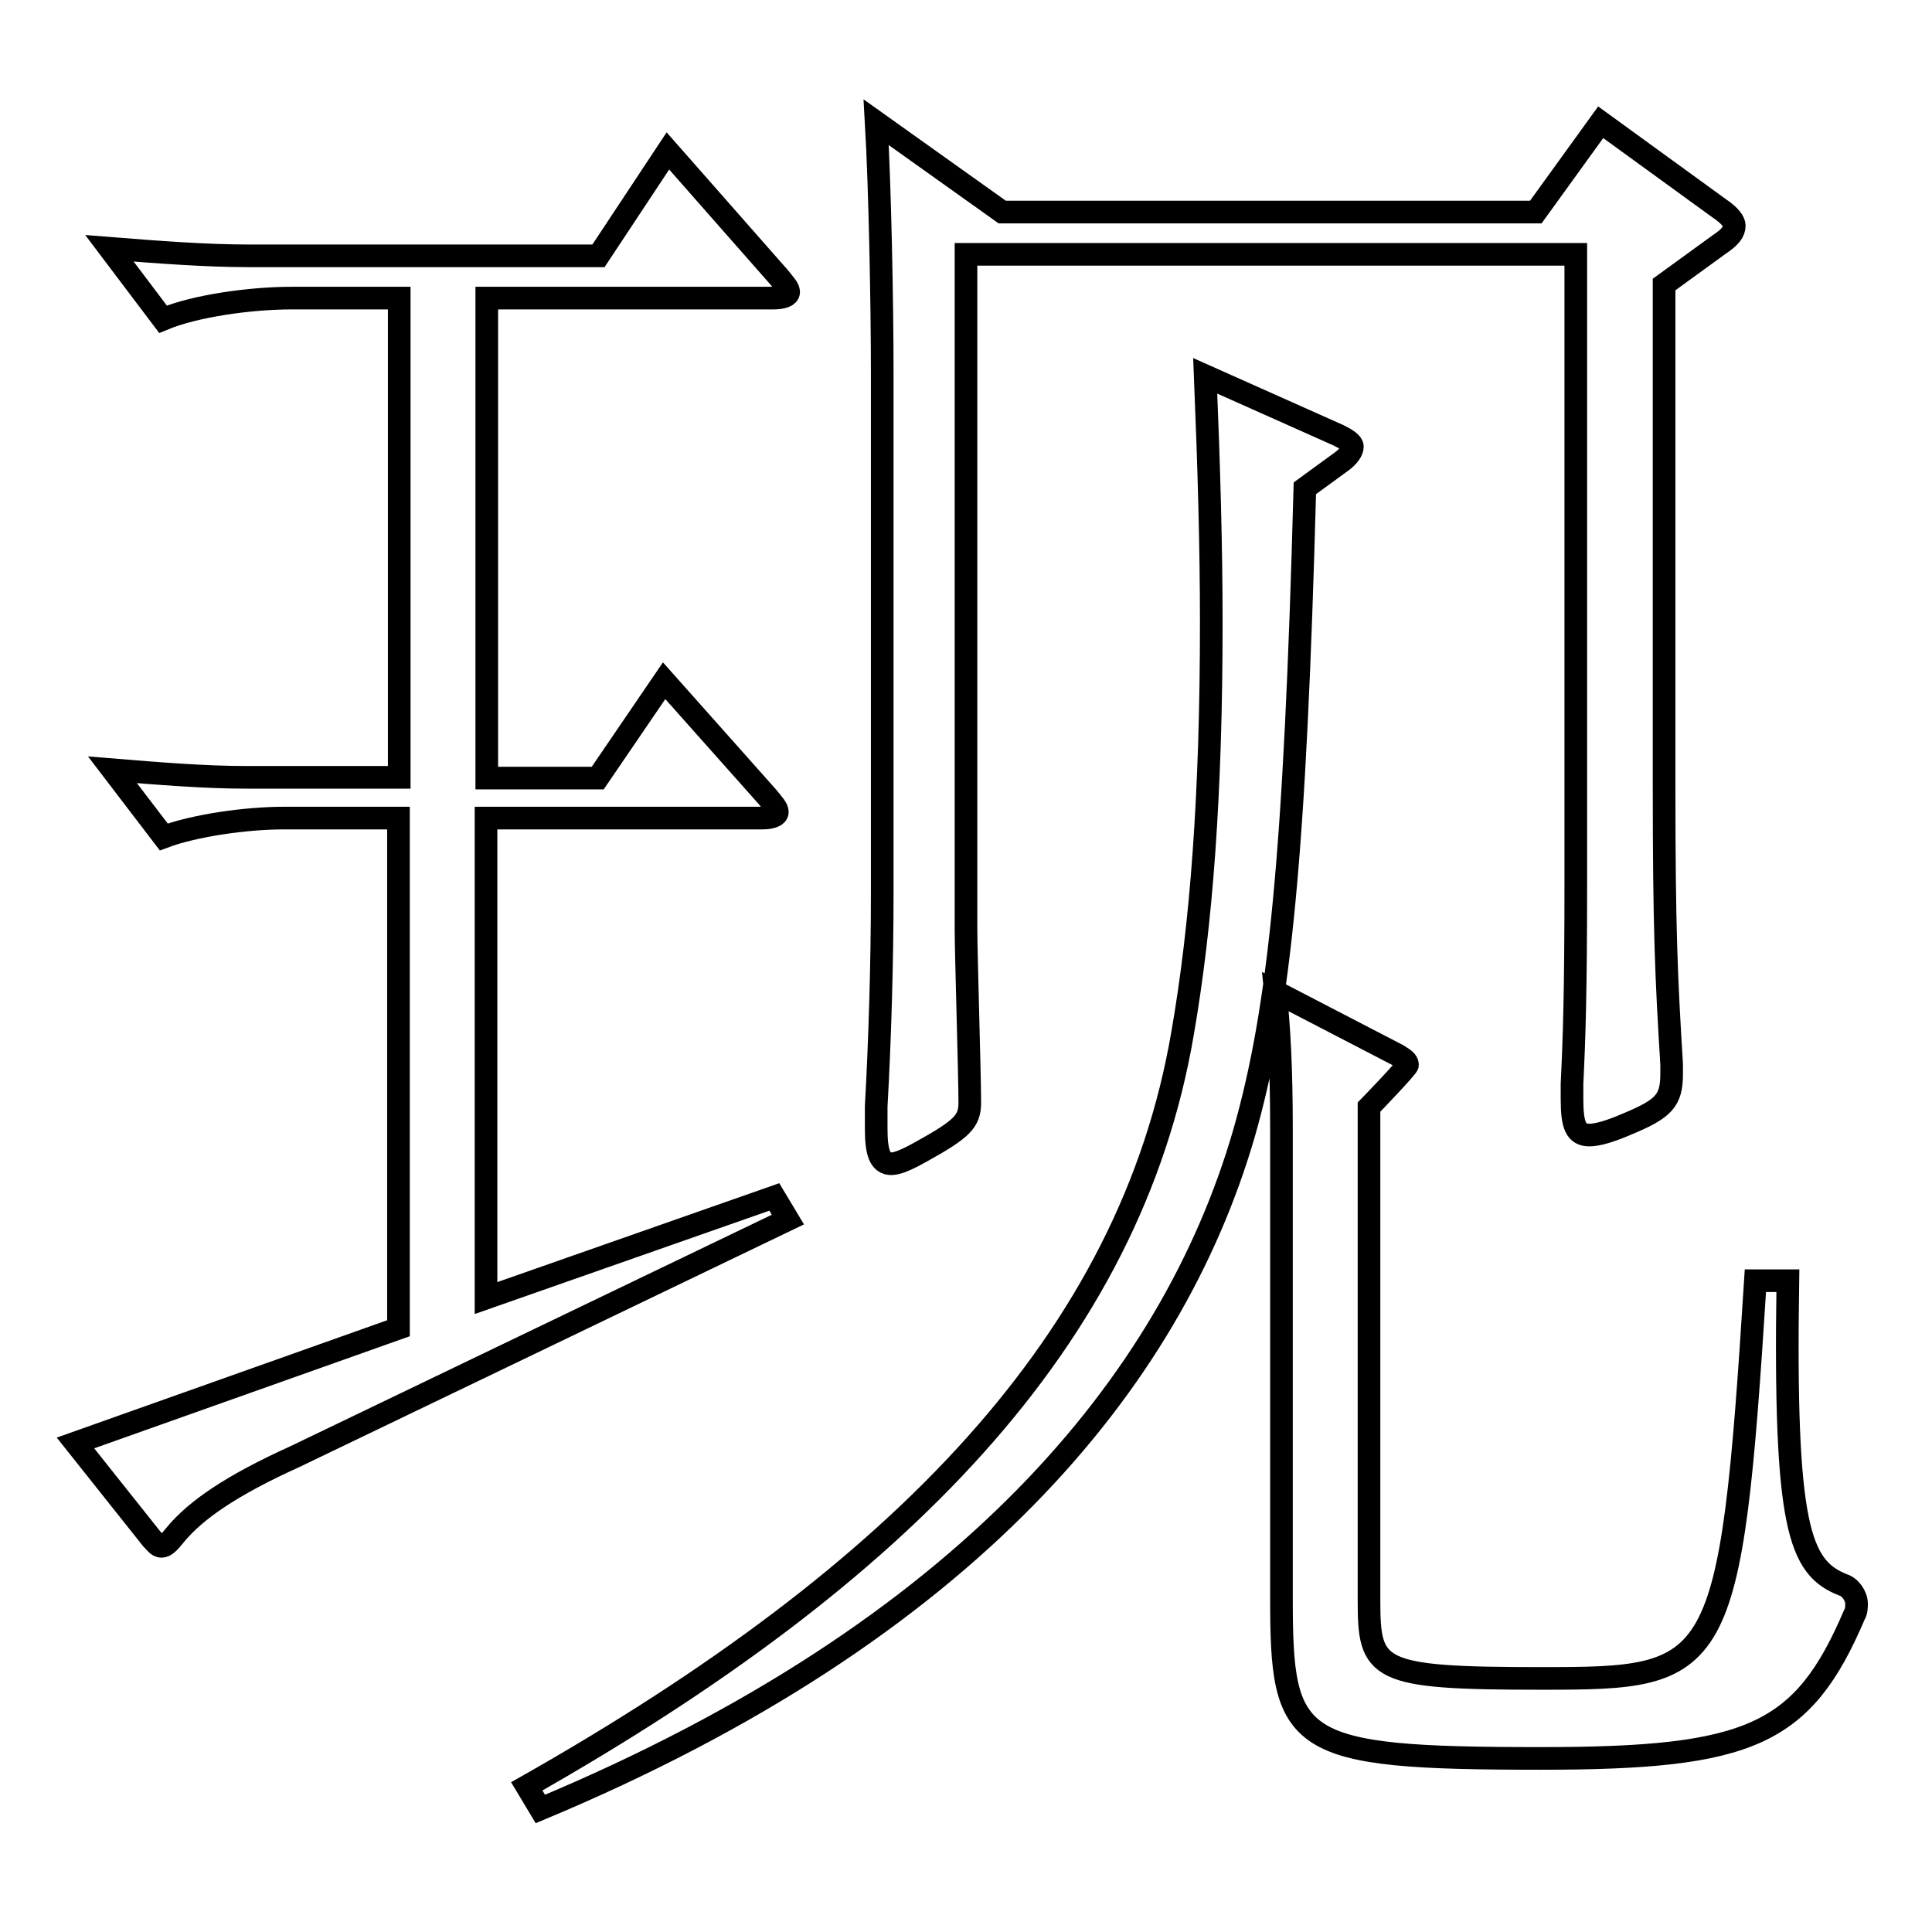 <?xml version="1.0" encoding="utf-8"?>
<!-- Svg Vector Icons : http://www.onlinewebfonts.com/icon -->
<!DOCTYPE svg PUBLIC "-//W3C//DTD SVG 1.1//EN" "http://www.w3.org/Graphics/SVG/1.1/DTD/svg11.dtd">
<svg version="1.1" xmlns="http://www.w3.org/2000/svg" xmlns:xlink="http://www.w3.org/1999/xlink" x="0px" y="0px" viewBox="0 0 256 256" enable-background="new 0 0 256 256" xml:space="preserve">
<g><g><path stroke-width="3" fill-opacity="0" stroke="#000000"  d="M104.4,161.6L39.1,193c-8.4,3.8-13.2,7.1-15.9,10.4c-0.8,1-1.3,1.5-1.8,1.5s-0.8-0.5-1.3-1L10,191.2L52.8,176v-67.6H37.6c-5.1,0-11.9,1-15.9,2.5l-6.8-8.9c6.1,0.5,12.2,1,17.7,1h20.3V39.5H38.6c-5.3,0-12.7,1-17,2.8l-7.1-9.4c6.3,0.5,12.7,1,18.5,1h46.3L88.5,20l14.7,16.7c0.8,1,1.3,1.5,1.3,2c0,0.5-0.8,0.8-2,0.8h-38v63.6h14.7L88,90.2l13.7,15.4c0.8,1,1.3,1.5,1.3,2c0,0.5-0.8,0.8-2,0.8H64.4v63.6l38.2-13.4L104.4,161.6z M177.4,57.7c1,0.5,1.8,1,1.8,1.5c0,0.5-0.5,1.3-1.5,2l-4.8,3.5c-1.3,48.4-3.3,68.9-8.1,85.6c-9.6,32.9-36.7,65.8-93.2,89.4l-1.8-3c49.6-28.1,80-59.3,86.9-99.8c2.5-14.4,3.8-31.6,3.8-54.4c0-9.9-0.3-20.5-0.8-32.7L177.4,57.7z M227.8,27.6c1.5,1,2,1.8,2,2.3c0,0.8-0.5,1.5-2,2.5l-7.3,5.3v66.3c0,19.2,0.3,25.6,1,37v1.3c0,3.5-1,4.6-5.8,6.6c-2.3,1-4,1.5-5.1,1.5c-1.8,0-2.3-1.3-2.3-4.8v-2c0.3-6.1,0.5-12.2,0.5-26.6V33.7H128v89.4c0,3.3,0.5,19.2,0.5,23c0,2.5-1,3.5-6.6,6.6c-1.8,1-3,1.5-3.8,1.5c-1.5,0-2-1.5-2-4.6v-3c0.5-8.9,0.8-19.2,0.8-28.4V49.6c0-9.4-0.3-24.8-0.8-33.4l16.7,11.9h70.7l8.6-11.9L227.8,27.6z M236.9,169.7c-0.5,32.7,1.5,38,7.3,40.3c1,0.3,1.8,1.5,1.8,2.5c0,0.5,0,1-0.3,1.5c-6.8,15.9-13.7,19-41.5,19c-32.9,0-34.4-1.8-34.4-21.3v-62.1c0-8.1-0.3-13.4-0.8-18.2l16.2,8.4c0.8,0.5,1.3,0.8,1.3,1.3c0,0.3-4.8,5.3-5.1,5.6V212c0,9.4,0.8,10.4,22.8,10.4c23.8,0,25.1-0.5,28.4-52.7H236.9z"/></g></g>
</svg>